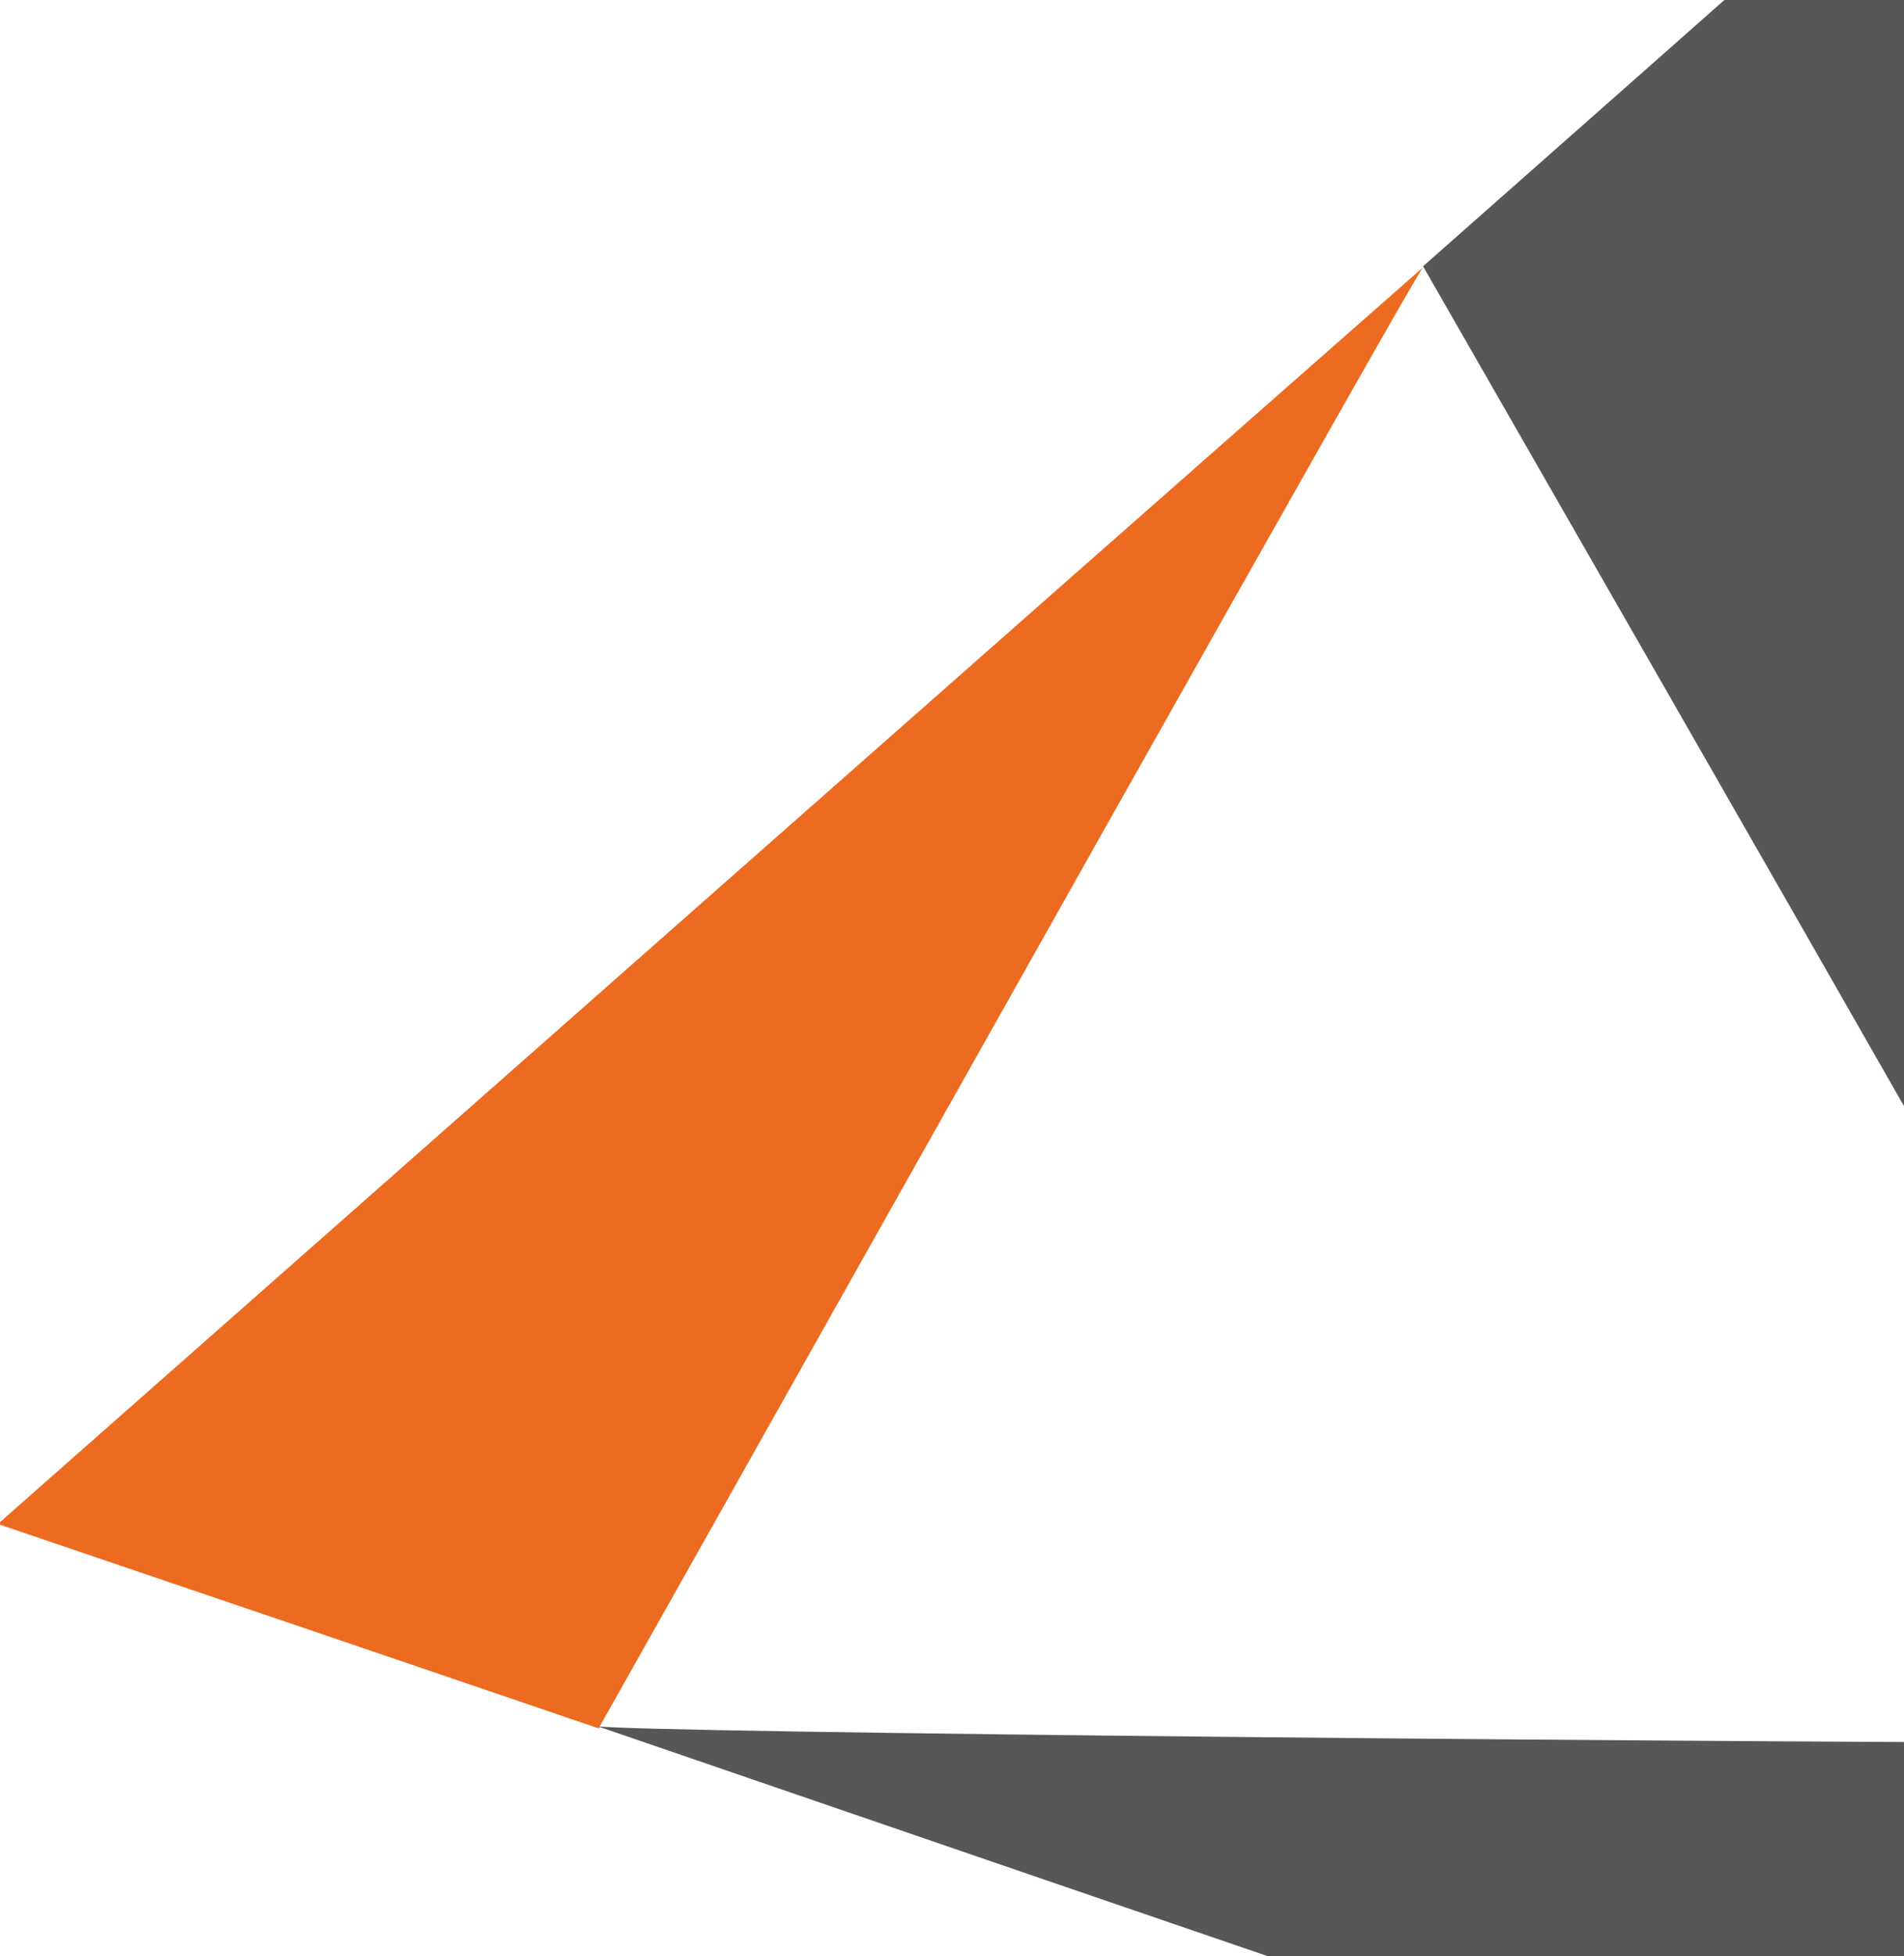 <?xml version="1.0" encoding="UTF-8"?> <svg xmlns="http://www.w3.org/2000/svg" width="409" height="420" viewBox="0 0 409 420" fill="none"><g clip-path="url(#clip0_3223_8057)"><path d="M305.688 57.176C338.232 28.454 369.206 1.088 406.015 -31.479C432.499 103.765 459.209 239.008 485.693 374.251C485.469 370.18 362.248 155.781 305.688 57.176Z" fill="#575757"></path><path d="M-0.465 327.212C101.658 237.201 203.556 147.189 305.679 57.404C304.333 58.309 183.805 273.16 128.592 371.087C85.498 356.387 45.547 342.817 -0.465 327.212Z" fill="#ED6B20"></path><path d="M485.913 374.252C493.768 413.83 502.073 454.313 511.499 501.806C383.79 458.157 256.08 414.509 128.37 370.634C136.226 371.991 373.016 374.252 485.913 374.252Z" fill="#575757"></path></g><defs><clipPath id="clip0_3223_8057"><rect width="409" height="420" fill="white"></rect></clipPath></defs></svg> 